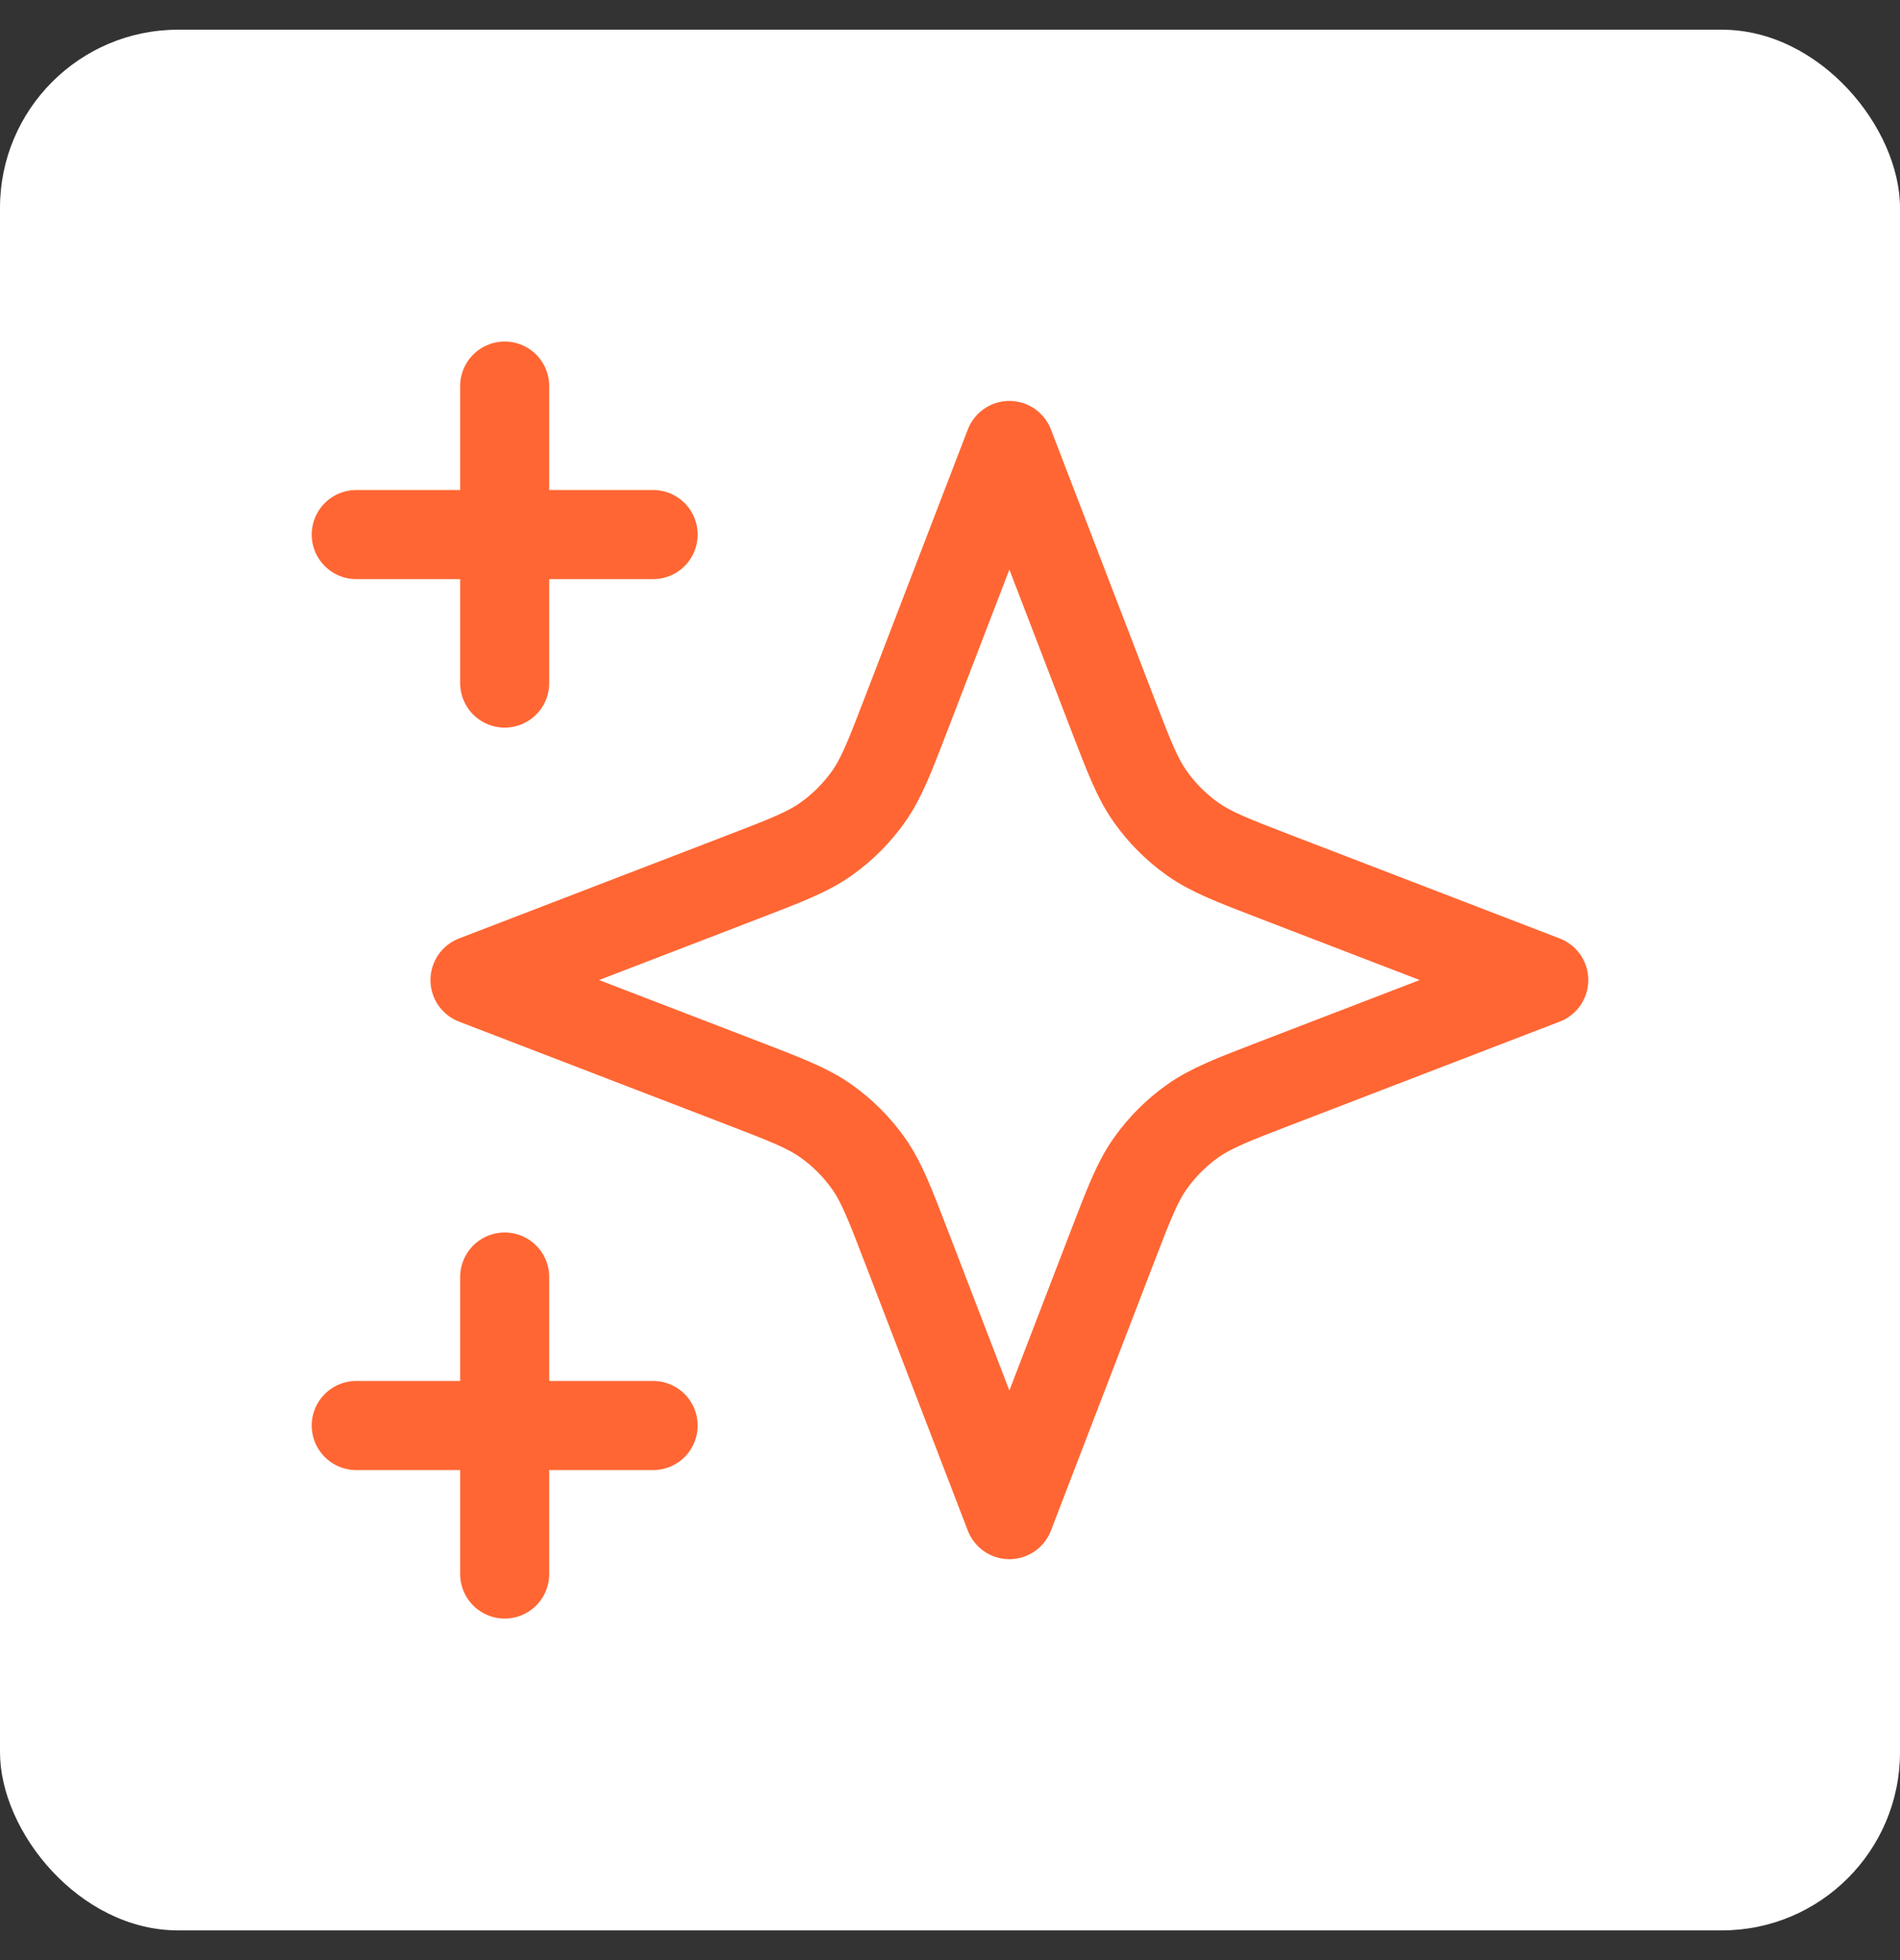 <svg width="32" height="33" viewBox="0 0 32 33" fill="none" xmlns="http://www.w3.org/2000/svg">
<rect x="0" y="0" width="32" height="33" fill="#333333" stroke="none"/>
<rect y="0.5" width="32" height="32" rx="3" fill="white"/>
<path d="M8.5 26.5V21.5M8.5 11.5V6.5M6 9H11M6 24H11M17 7.5L15.266 12.009C14.984 12.742 14.843 13.109 14.623 13.417C14.429 13.69 14.19 13.929 13.917 14.123C13.609 14.343 13.242 14.484 12.509 14.766L8 16.5L12.509 18.234C13.242 18.516 13.609 18.657 13.917 18.877C14.19 19.071 14.429 19.31 14.623 19.583C14.843 19.891 14.984 20.258 15.266 20.991L17 25.5L18.734 20.991C19.016 20.258 19.157 19.891 19.377 19.583C19.571 19.31 19.81 19.071 20.083 18.877C20.391 18.657 20.758 18.516 21.491 18.234L26 16.5L21.491 14.766C20.758 14.484 20.391 14.343 20.083 14.123C19.81 13.929 19.571 13.69 19.377 13.417C19.157 13.109 19.016 12.742 18.734 12.009L17 7.5Z" stroke="#FF6633" stroke-width="1.5" stroke-linecap="round" stroke-linejoin="round"/>
</svg>
